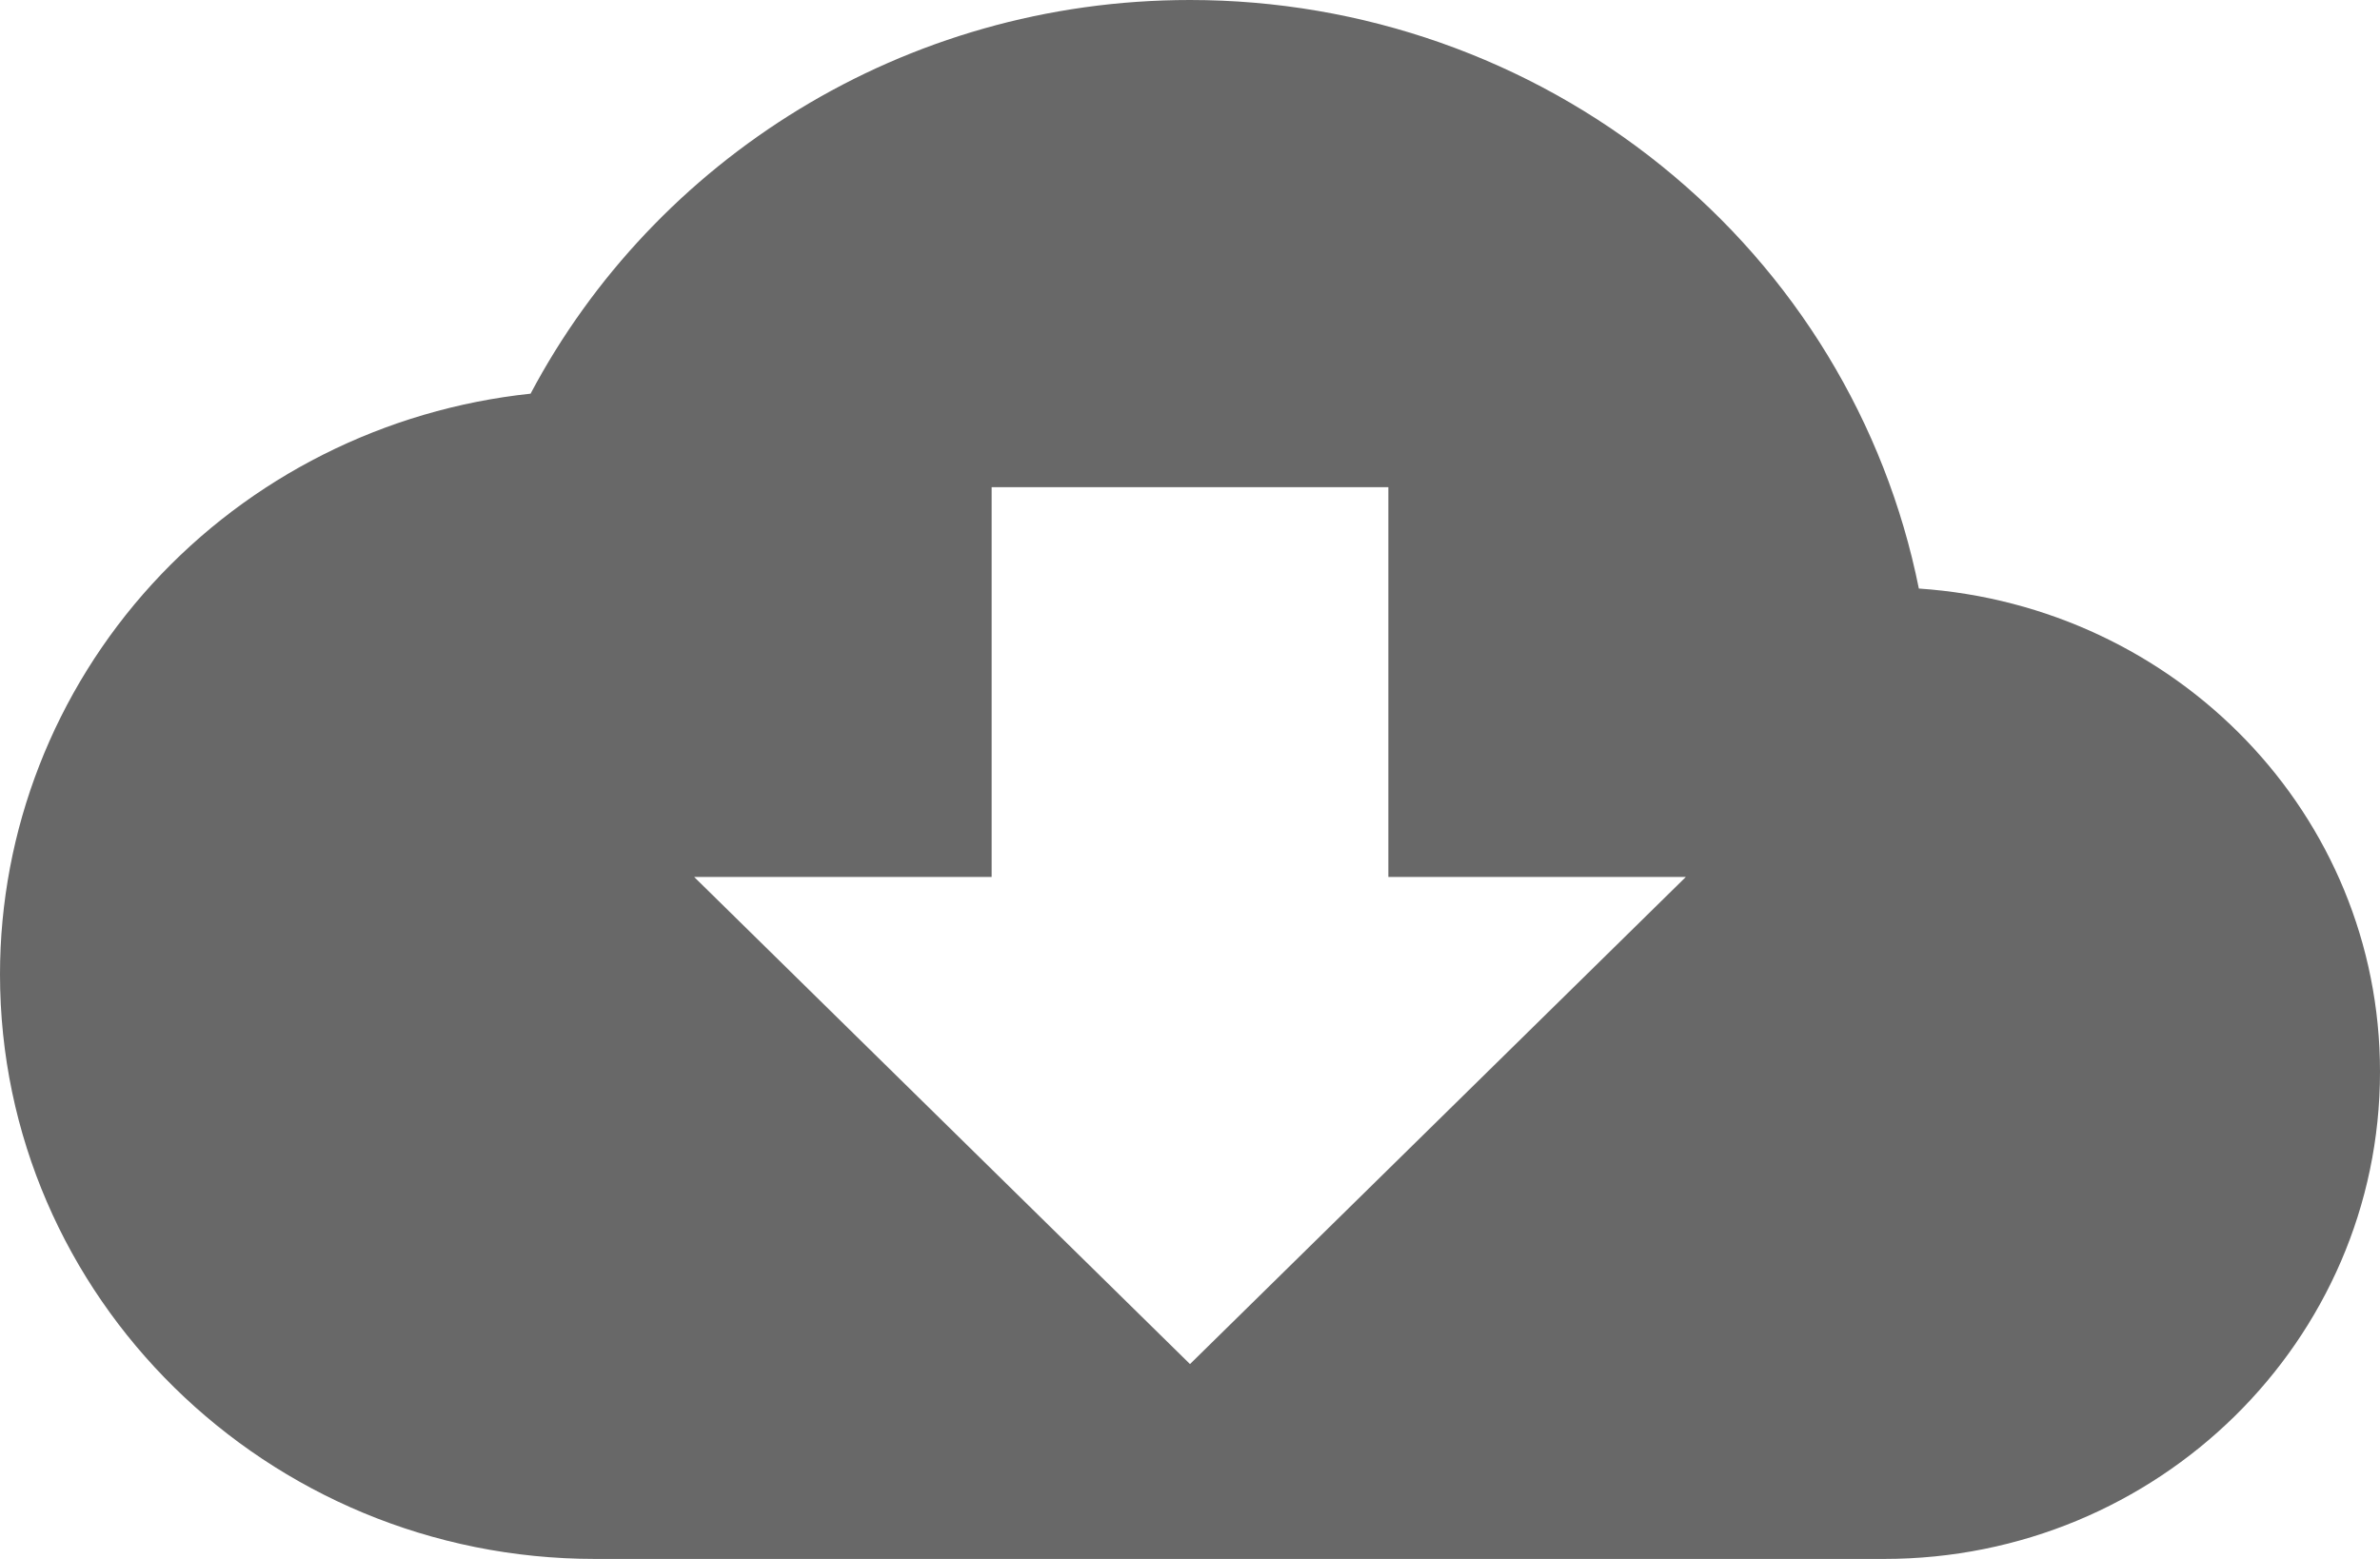 <svg width="29" height="19" viewBox="0 0 29 19" fill="none" xmlns="http://www.w3.org/2000/svg">
<path d="M23.381 7.173C22.975 5.151 21.868 3.331 20.248 2.023C18.628 0.714 16.597 -0 14.5 2.27687e-07C11.008 2.27687e-07 7.975 1.948 6.465 4.798C4.689 4.986 3.046 5.813 1.853 7.119C0.66 8.426 -0 10.12 4.89288e-08 11.875C4.89288e-08 15.806 3.25 19 7.25 19H22.958C26.293 19 29 16.34 29 13.062C29 9.928 26.523 7.386 23.381 7.173ZM20.542 10.688L14.5 16.625L8.458 10.688H12.083V5.938H16.917V10.688H20.542Z" fill="#686868"/>
</svg>
